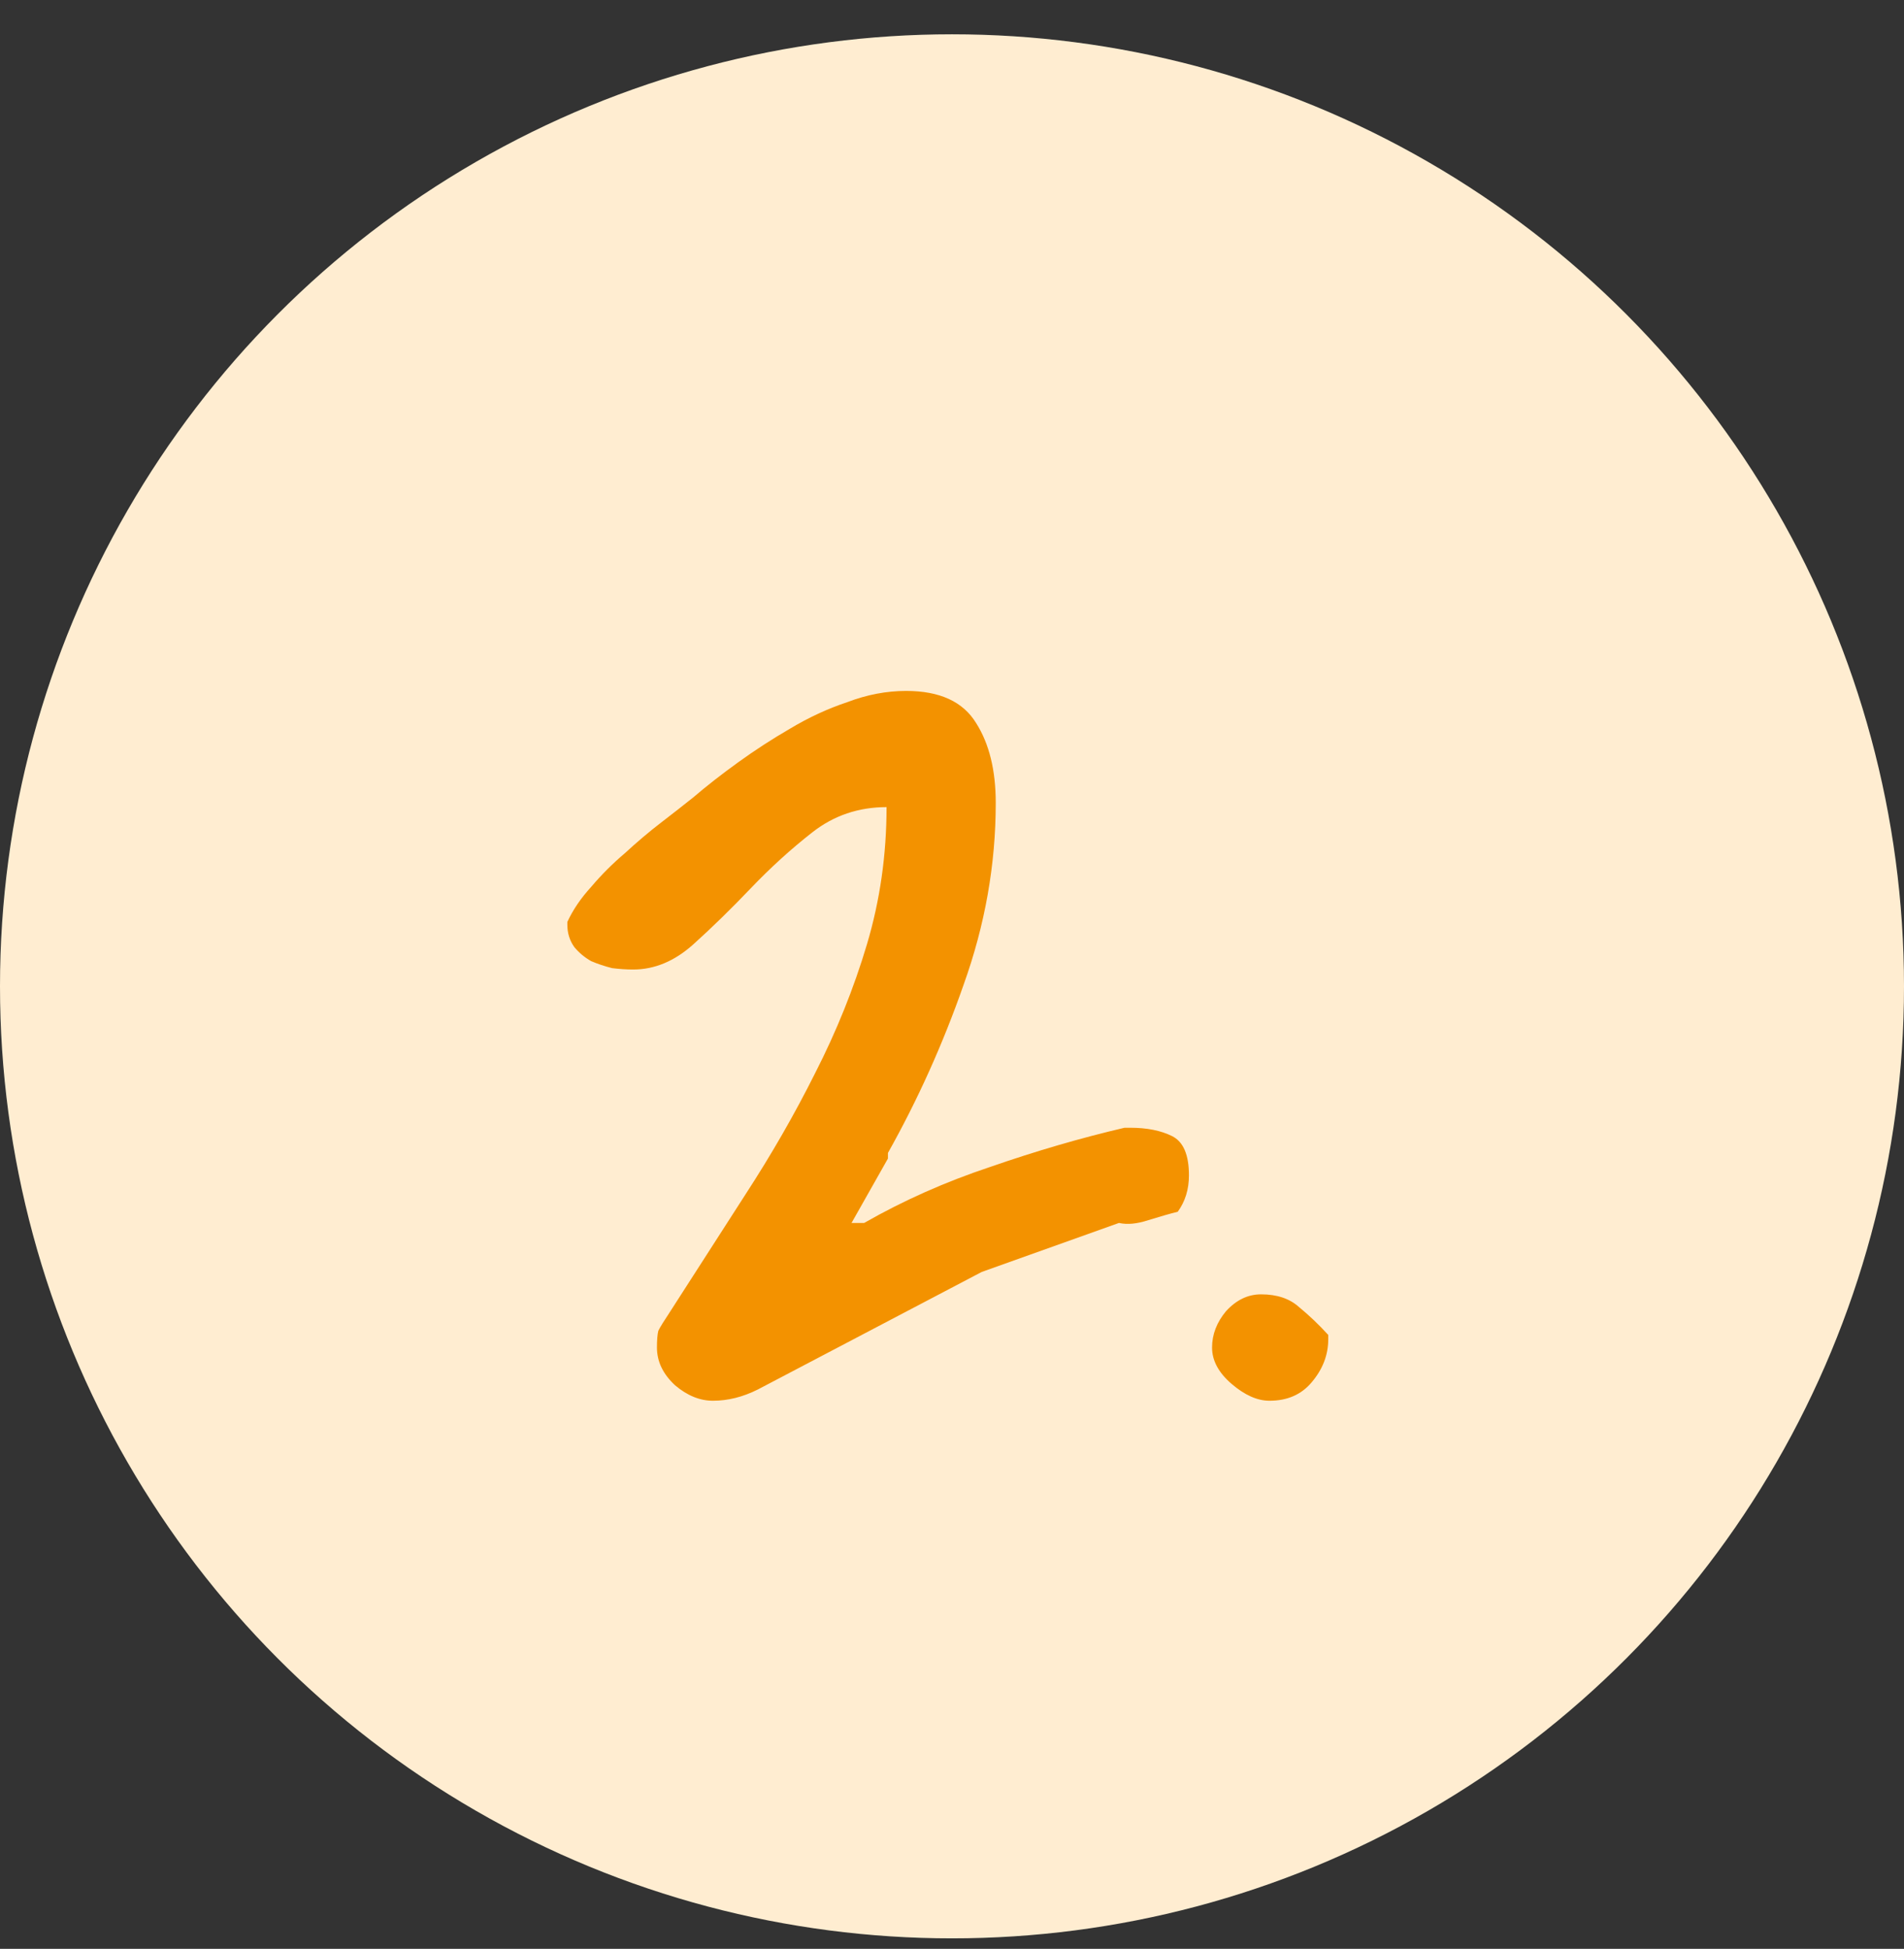 <svg xmlns="http://www.w3.org/2000/svg" width="85" height="87" viewBox="0 0 85 87" fill="none"><rect x="0" y="0" width="85" height="87" fill="#333333" stroke="none"/><circle cx="42.5" cy="44.031" r="42.5" fill="#FFEDD1"></circle><path d="M29.328 60.156C29.328 59.823 29.348 59.573 29.39 59.406C29.473 59.24 29.64 58.969 29.89 58.594C31.015 56.844 32.14 55.094 33.265 53.344C34.432 51.552 35.473 49.74 36.39 47.906C37.348 46.031 38.119 44.115 38.703 42.156C39.286 40.198 39.578 38.156 39.578 36.031C38.328 36.031 37.223 36.406 36.265 37.156C35.307 37.906 34.39 38.74 33.515 39.656C32.64 40.573 31.786 41.406 30.953 42.156C30.119 42.906 29.223 43.281 28.265 43.281C27.973 43.281 27.661 43.26 27.328 43.219C26.994 43.135 26.682 43.031 26.39 42.906C26.098 42.74 25.848 42.531 25.64 42.281C25.432 41.99 25.328 41.656 25.328 41.281V41.156C25.578 40.615 25.932 40.094 26.39 39.594C26.848 39.052 27.348 38.552 27.89 38.094C28.432 37.594 28.973 37.135 29.515 36.719C30.057 36.302 30.536 35.927 30.953 35.594C31.536 35.094 32.203 34.573 32.953 34.031C33.703 33.49 34.473 32.99 35.265 32.531C36.098 32.031 36.953 31.635 37.828 31.344C38.703 31.01 39.578 30.844 40.453 30.844C41.953 30.844 42.994 31.323 43.578 32.281C44.161 33.198 44.453 34.385 44.453 35.844C44.453 38.594 43.973 41.302 43.015 43.969C42.098 46.594 40.973 49.094 39.64 51.469V51.719L38.015 54.594H38.578C40.328 53.594 42.203 52.76 44.203 52.094C46.244 51.385 48.244 50.802 50.203 50.344H50.453C51.203 50.344 51.828 50.469 52.328 50.719C52.828 50.969 53.078 51.552 53.078 52.469C53.078 53.094 52.911 53.635 52.578 54.094C52.244 54.177 51.807 54.302 51.265 54.469C50.765 54.635 50.328 54.677 49.953 54.594L43.828 56.781L33.828 62.031C33.161 62.365 32.494 62.531 31.828 62.531C31.244 62.531 30.682 62.302 30.14 61.844C29.598 61.344 29.328 60.781 29.328 60.156ZM54.11 60.156C54.11 59.573 54.318 59.031 54.735 58.531C55.193 58.031 55.714 57.781 56.297 57.781C57.006 57.781 57.568 57.969 57.985 58.344C58.443 58.719 58.881 59.135 59.297 59.594V59.781C59.297 60.49 59.047 61.135 58.547 61.719C58.089 62.26 57.464 62.531 56.672 62.531C56.131 62.531 55.568 62.281 54.985 61.781C54.402 61.281 54.11 60.74 54.11 60.156Z" fill="#F39200"></path></svg>